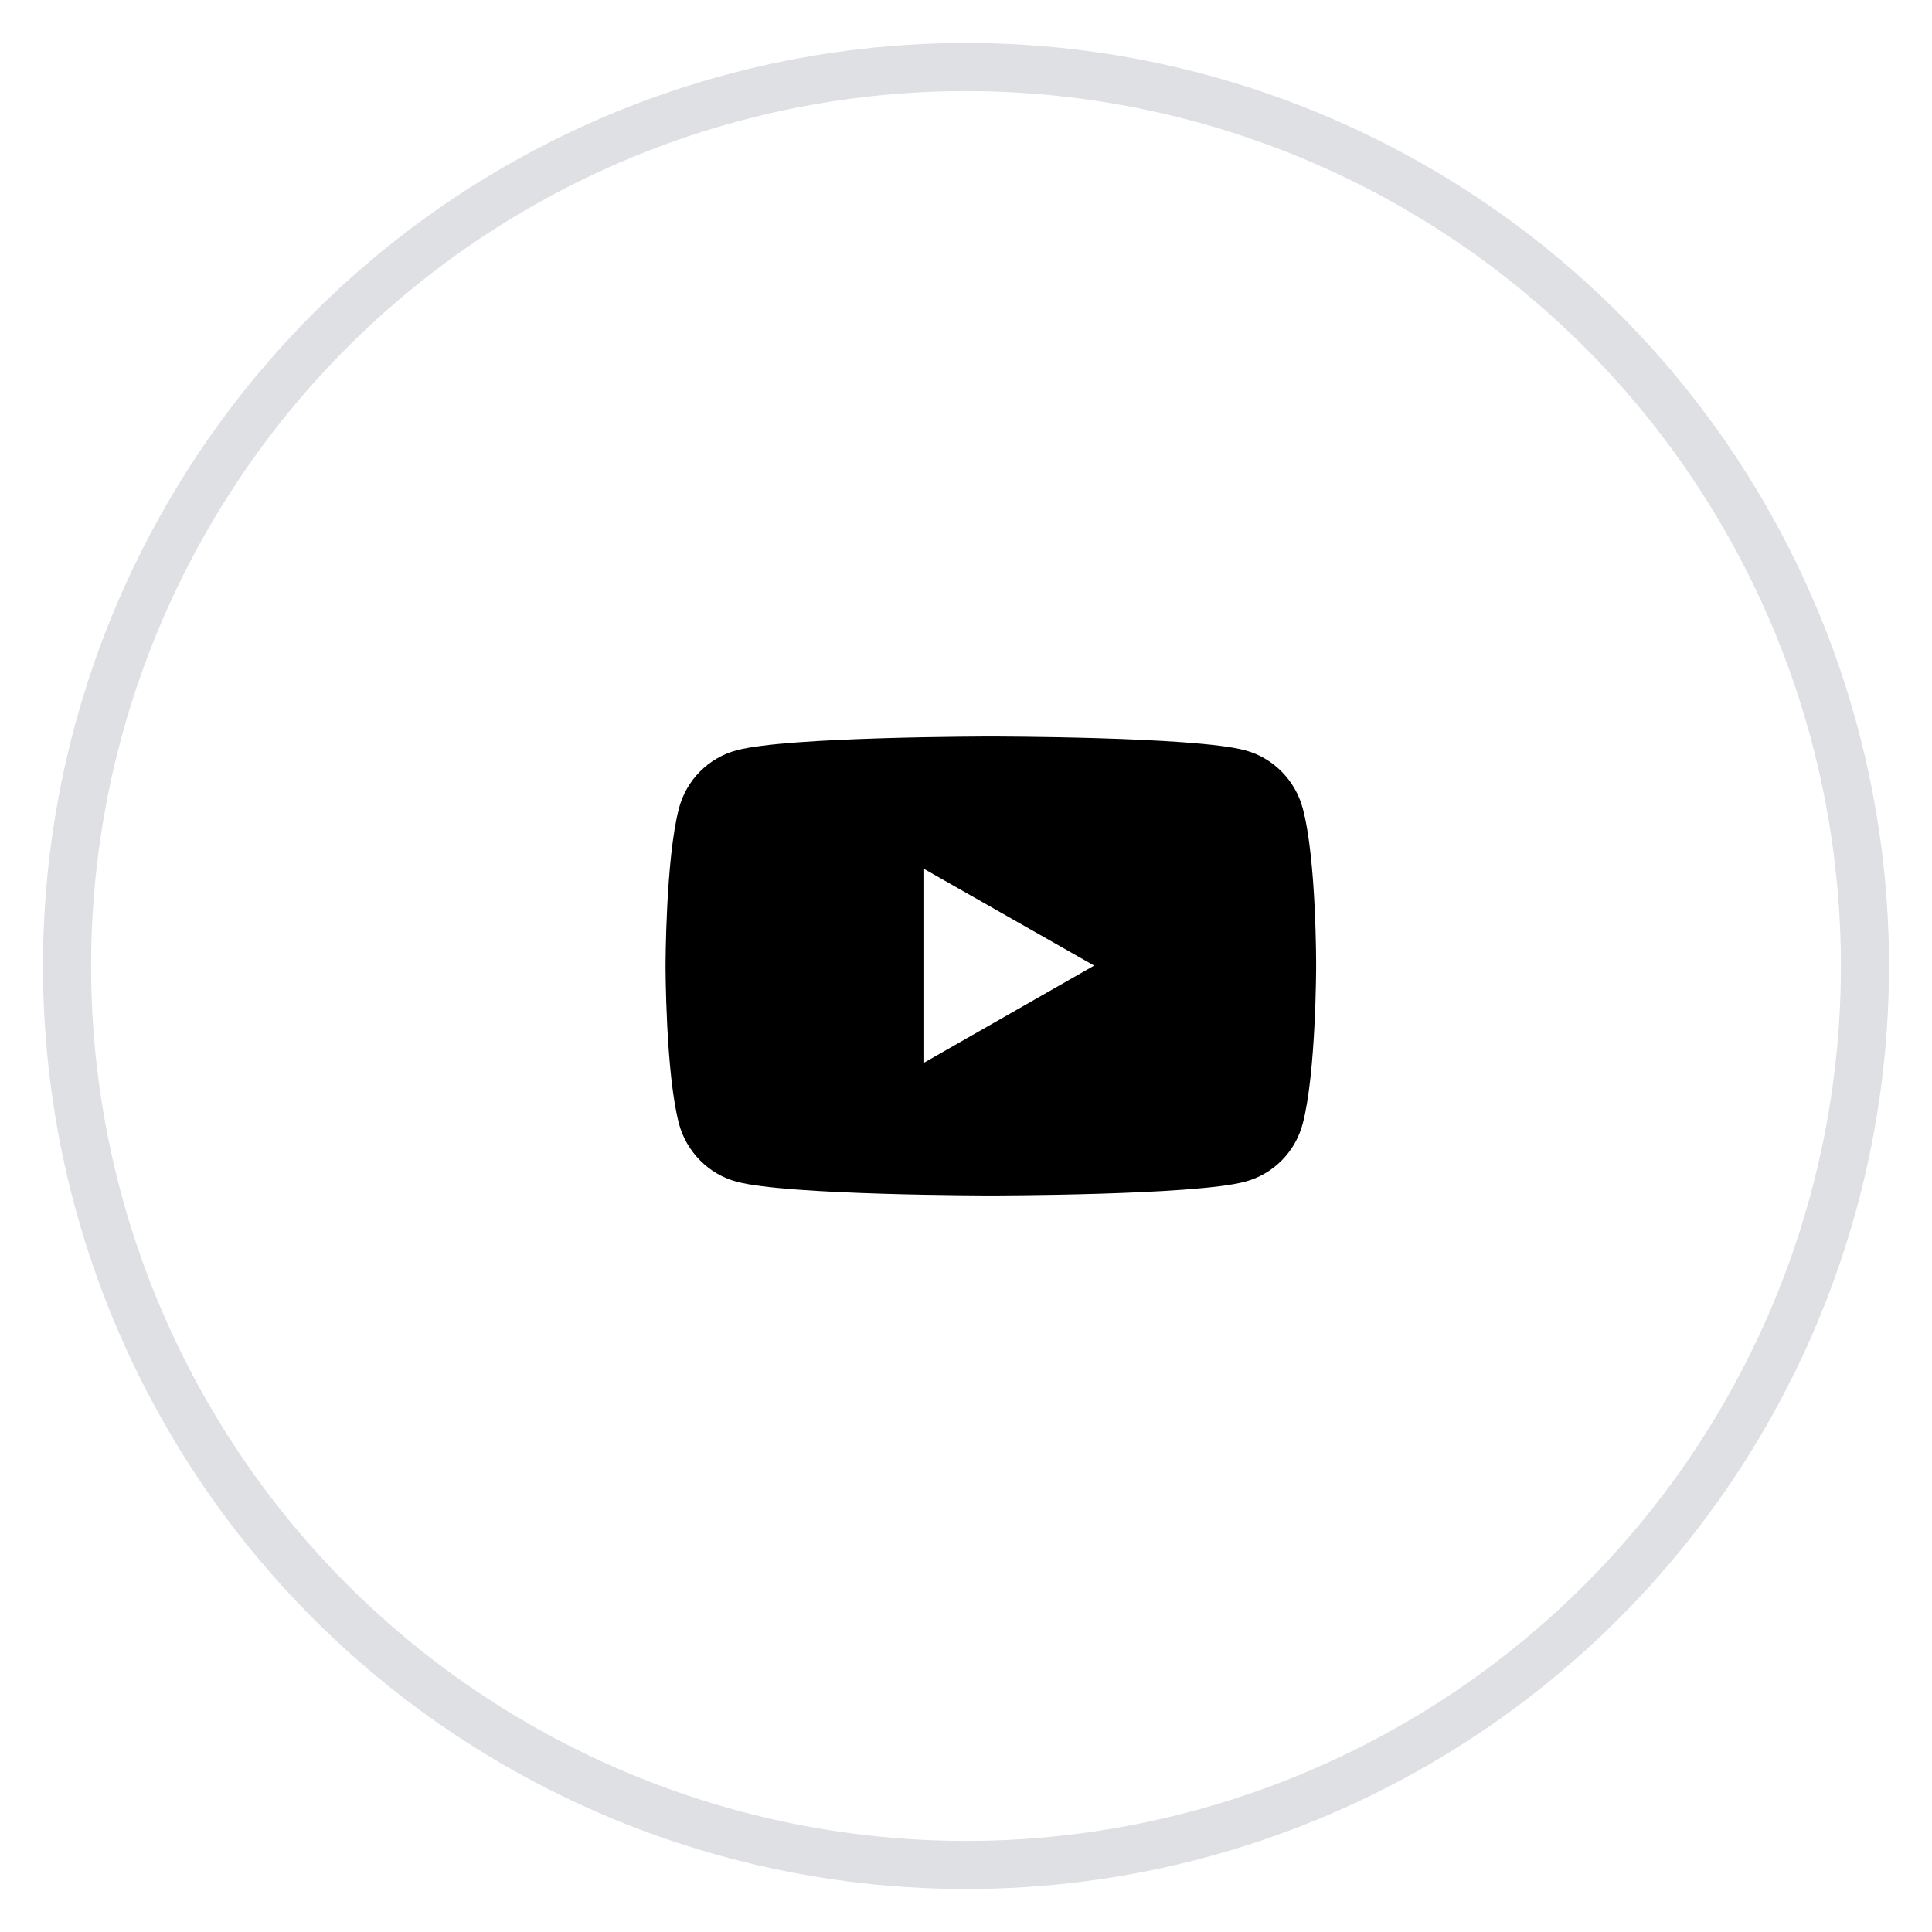 <svg xmlns="http://www.w3.org/2000/svg" viewBox="0 0 490 490"><circle cx="245" cy="245" r="228" fill="none" stroke="#dee0e4" stroke-linecap="round" stroke-linejoin="round" stroke-width="12.2"/><path d="M330.4 205c-1.9-7.1-7.5-12.8-14.6-14.7-12.9-3.5-64.5-3.5-64.5-3.5s-51.6 0-64.5 3.5c-7.1 1.9-12.7 7.5-14.6 14.7-3.4 13-3.4 40-3.4 40s0 27 3.4 40c1.9 7.1 7.5 12.8 14.6 14.7 12.9 3.5 64.5 3.5 64.5 3.5s51.6 0 64.5-3.5c7.1-1.9 12.7-7.5 14.6-14.7 3.4-13 3.4-40 3.4-40s.1-27-3.4-40zm-96 64.5v-49.1l43.1 24.5-43.1 24.6z"/></svg>